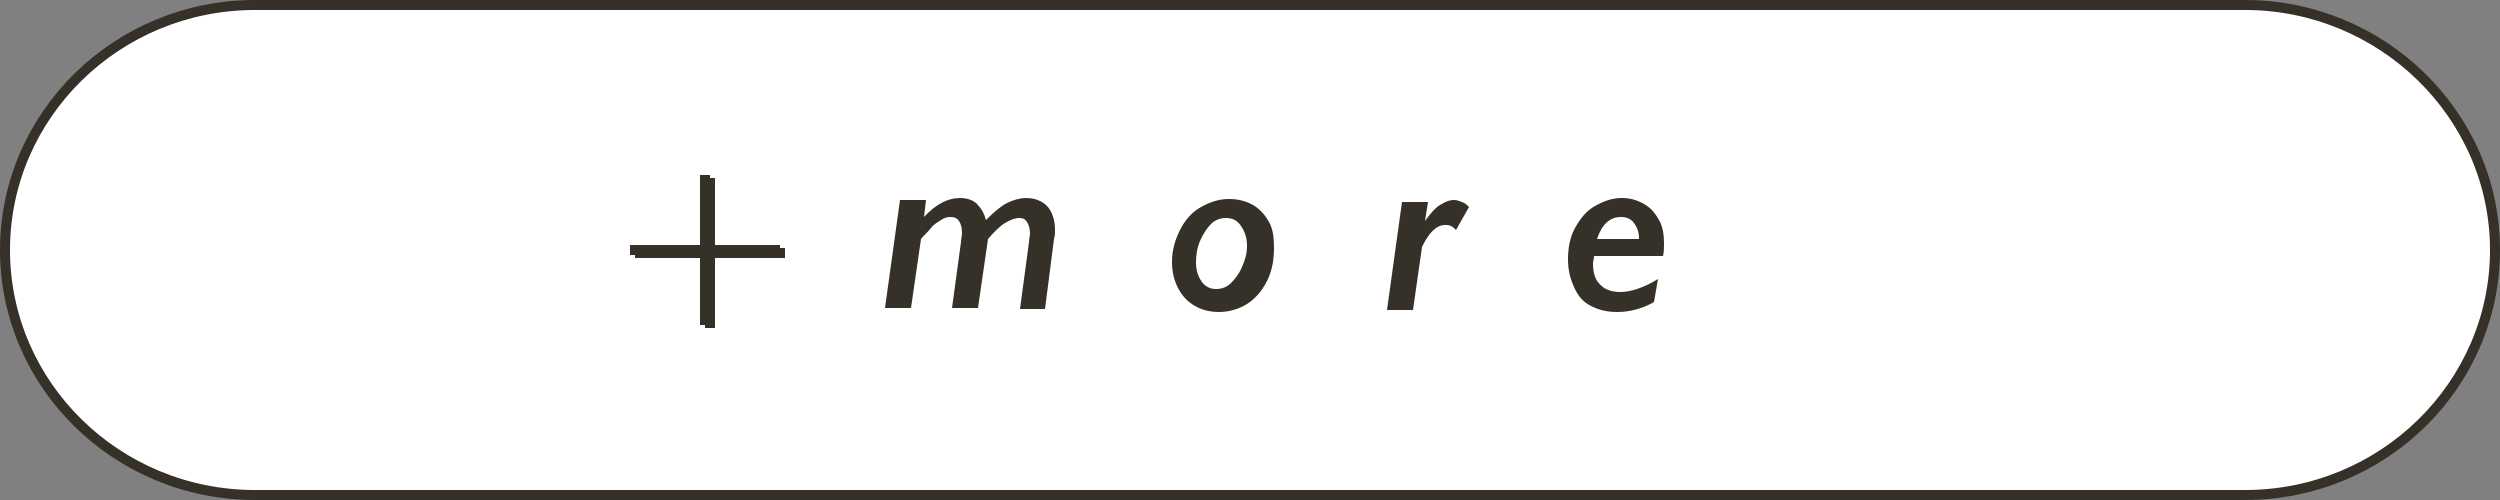 <?xml version="1.0" encoding="utf-8"?>
<!-- Generator: Adobe Illustrator 22.0.1, SVG Export Plug-In . SVG Version: 6.00 Build 0)  -->
<svg version="1.1" id="レイヤー_1" xmlns="http://www.w3.org/2000/svg" xmlns:xlink="http://www.w3.org/1999/xlink" x="0px"
	 y="0px" viewBox="0 0 250 50" style="enable-background:new 0 0 250 50;" xml:space="preserve">
<rect x="0" y="0" width="250" height="50" fill="#808080" stroke="none"/>
<style type="text/css">
	.st0{fill:#FFFFFF;stroke:#353128;stroke-miterlimit:10;}
	.st1{fill:none;stroke:#353128;stroke-miterlimit:10;}
	.st2{fill:#353128;}
</style>
<path class="st0" d="M224.5,0.5h-199c-13.8,0-25,11-25,24.5s11.2,24.5,25,24.5h199c13.8,0,25-11,25-24.5S238.2,0.5,224.5,0.5z"/>
<title>btn_more_black</title>
<line class="st1" x1="70.5" y1="32.5" x2="70.5" y2="17.5"/>
<line class="st1" x1="78" y1="25" x2="63" y2="25"/>
<line class="st1" x1="71" y1="17.8" x2="71" y2="32.8"/>
<line class="st1" x1="63.5" y1="25.3" x2="78.5" y2="25.3"/>
<path class="st2" d="M104.5,30.9H102l0.9-6.7c0-0.3,0.1-0.6,0.1-0.8c0-0.5-0.1-0.9-0.3-1.2s-0.4-0.4-0.8-0.4c-0.4,0-0.9,0.2-1.4,0.5
	s-1.1,0.9-1.7,1.6l-1,6.9h-2.6l0.9-6.6c0-0.3,0.1-0.6,0.1-0.9c0-0.5-0.1-0.9-0.3-1.2s-0.5-0.4-0.9-0.4c-0.3,0-0.6,0.1-0.9,0.3
	s-0.7,0.4-1,0.8s-0.7,0.7-1,1.1l-1,6.9h-2.6l1.5-10.8h2.6l-0.2,1.7l0,0c1.2-1.3,2.4-1.9,3.6-1.9c0.7,0,1.3,0.2,1.7,0.6
	s0.7,0.9,0.9,1.6c0.8-0.8,1.5-1.4,2.1-1.7s1.3-0.5,1.9-0.5c0.9,0,1.6,0.3,2.1,0.8s0.8,1.4,0.8,2.4c0,0.3,0,0.6-0.1,0.9L104.5,30.9z"
	/>
<path class="st2" d="M127.4,24.8c0,1.2-0.2,2.3-0.7,3.3s-1.2,1.8-2,2.3s-1.8,0.8-2.8,0.8c-0.9,0-1.7-0.2-2.4-0.6s-1.3-1-1.7-1.8
	s-0.6-1.6-0.6-2.6c0-1.2,0.3-2.2,0.8-3.2s1.2-1.8,2.1-2.3s1.8-0.8,2.8-0.8c0.9,0,1.7,0.2,2.4,0.6s1.2,1,1.6,1.7
	S127.4,23.8,127.4,24.8z M124.7,24.6c0-0.8-0.2-1.4-0.6-2s-0.9-0.8-1.5-0.8c-0.6,0-1.1,0.2-1.5,0.6s-0.8,1-1.1,1.7s-0.4,1.4-0.4,2.2
	c0,0.5,0.1,1,0.3,1.4s0.4,0.7,0.7,0.9s0.6,0.3,1,0.3c0.6,0,1.1-0.2,1.5-0.6s0.8-0.9,1.1-1.6S124.7,25.4,124.7,24.6z"/>
<path class="st2" d="M145.6,23c-0.2-0.2-0.3-0.3-0.5-0.4s-0.4-0.1-0.6-0.1c-0.8,0-1.6,0.7-2.3,2.2l-0.9,6.3h-2.6l1.5-10.8h2.6
	l-0.3,1.9c0.5-0.7,1-1.3,1.5-1.6s0.9-0.5,1.4-0.5c0.3,0,0.5,0.1,0.8,0.2s0.5,0.3,0.7,0.5L145.6,23z"/>
<path class="st2" d="M162.2,19.8c0.8,0,1.5,0.2,2.2,0.6s1.1,0.9,1.5,1.6s0.5,1.5,0.5,2.4c0,0.4,0,0.8-0.1,1.2h-6.9
	c0,0.3-0.1,0.5-0.1,0.8c0,0.6,0.1,1.1,0.3,1.5s0.6,0.8,1,1s0.9,0.3,1.4,0.3c0.5,0,1.1-0.1,1.7-0.3s1.3-0.5,2.1-1l-0.4,2.3
	c-1.2,0.7-2.5,1-3.7,1c-1,0-1.8-0.2-2.6-0.6s-1.3-1-1.7-1.9s-0.6-1.7-0.6-2.8c0-1.1,0.2-2.2,0.7-3.1s1.1-1.7,2-2.2
	S161.2,19.8,162.2,19.8z M163.9,24v-0.2c0-0.6-0.2-1.1-0.5-1.5s-0.7-0.6-1.3-0.6c-1.1,0-1.9,0.7-2.4,2.2H163.9z"/>
</svg>
